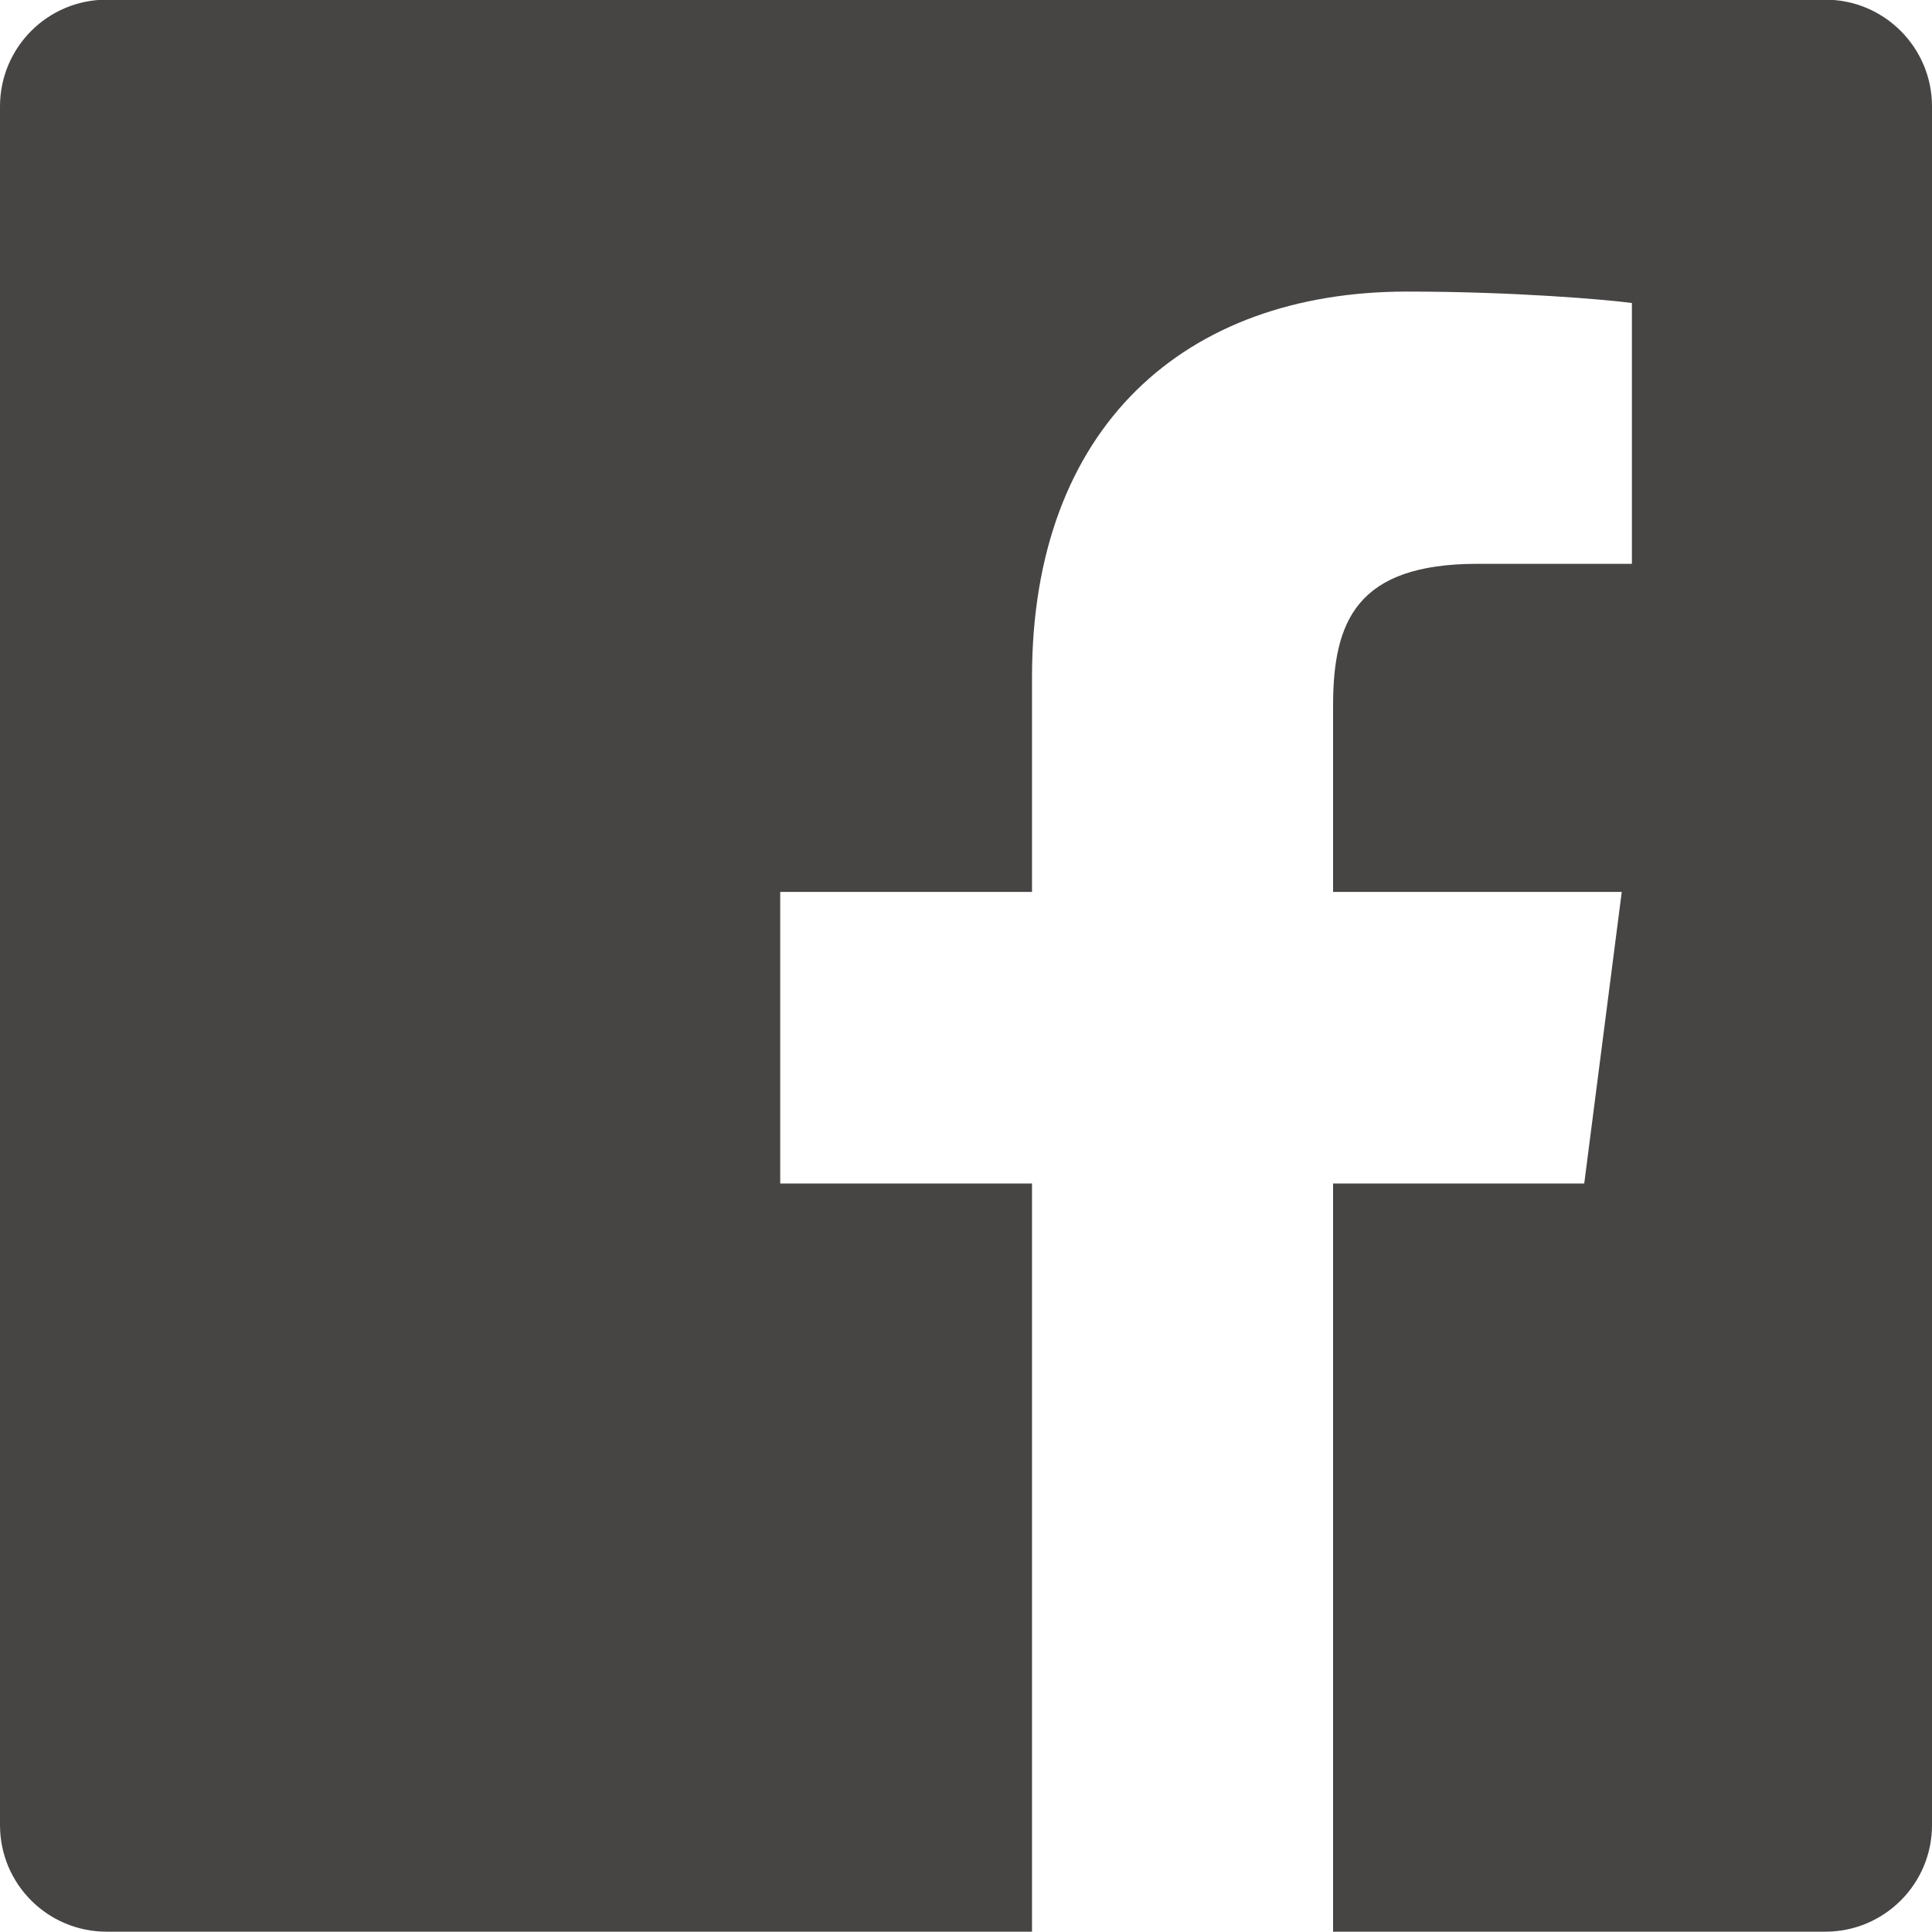 <?xml version="1.0" encoding="UTF-8" standalone="no"?><!DOCTYPE svg PUBLIC "-//W3C//DTD SVG 1.1//EN" "http://www.w3.org/Graphics/SVG/1.1/DTD/svg11.dtd"><svg width="100%" height="100%" viewBox="0 0 12 12" version="1.1" xmlns="http://www.w3.org/2000/svg" xmlns:xlink="http://www.w3.org/1999/xlink" xml:space="preserve" style="fill-rule:evenodd;clip-rule:evenodd;stroke-linejoin:round;stroke-miterlimit:1.414;"><path d="M8.28,11.998l0,-4.647l1.56,0l0.233,-1.811l-1.793,0l0,-1.156c0,-0.524 0.145,-0.882 0.897,-0.882l0.959,0l0,-1.62c-0.166,-0.022 -0.735,-0.071 -1.397,-0.071c-1.383,0 -2.329,0.844 -2.329,2.394l0,1.335l-1.564,0l0,1.811l1.564,0l0,4.647l-5.748,0c-0.366,0 -0.662,-0.296 -0.662,-0.662l0,-10.675c0,-0.366 0.296,-0.663 0.662,-0.663l10.676,0c0.365,0 0.662,0.297 0.662,0.663l0,10.675c0,0.366 -0.297,0.662 -0.662,0.662l-3.058,0Z" style="fill:#474444;"/></svg>